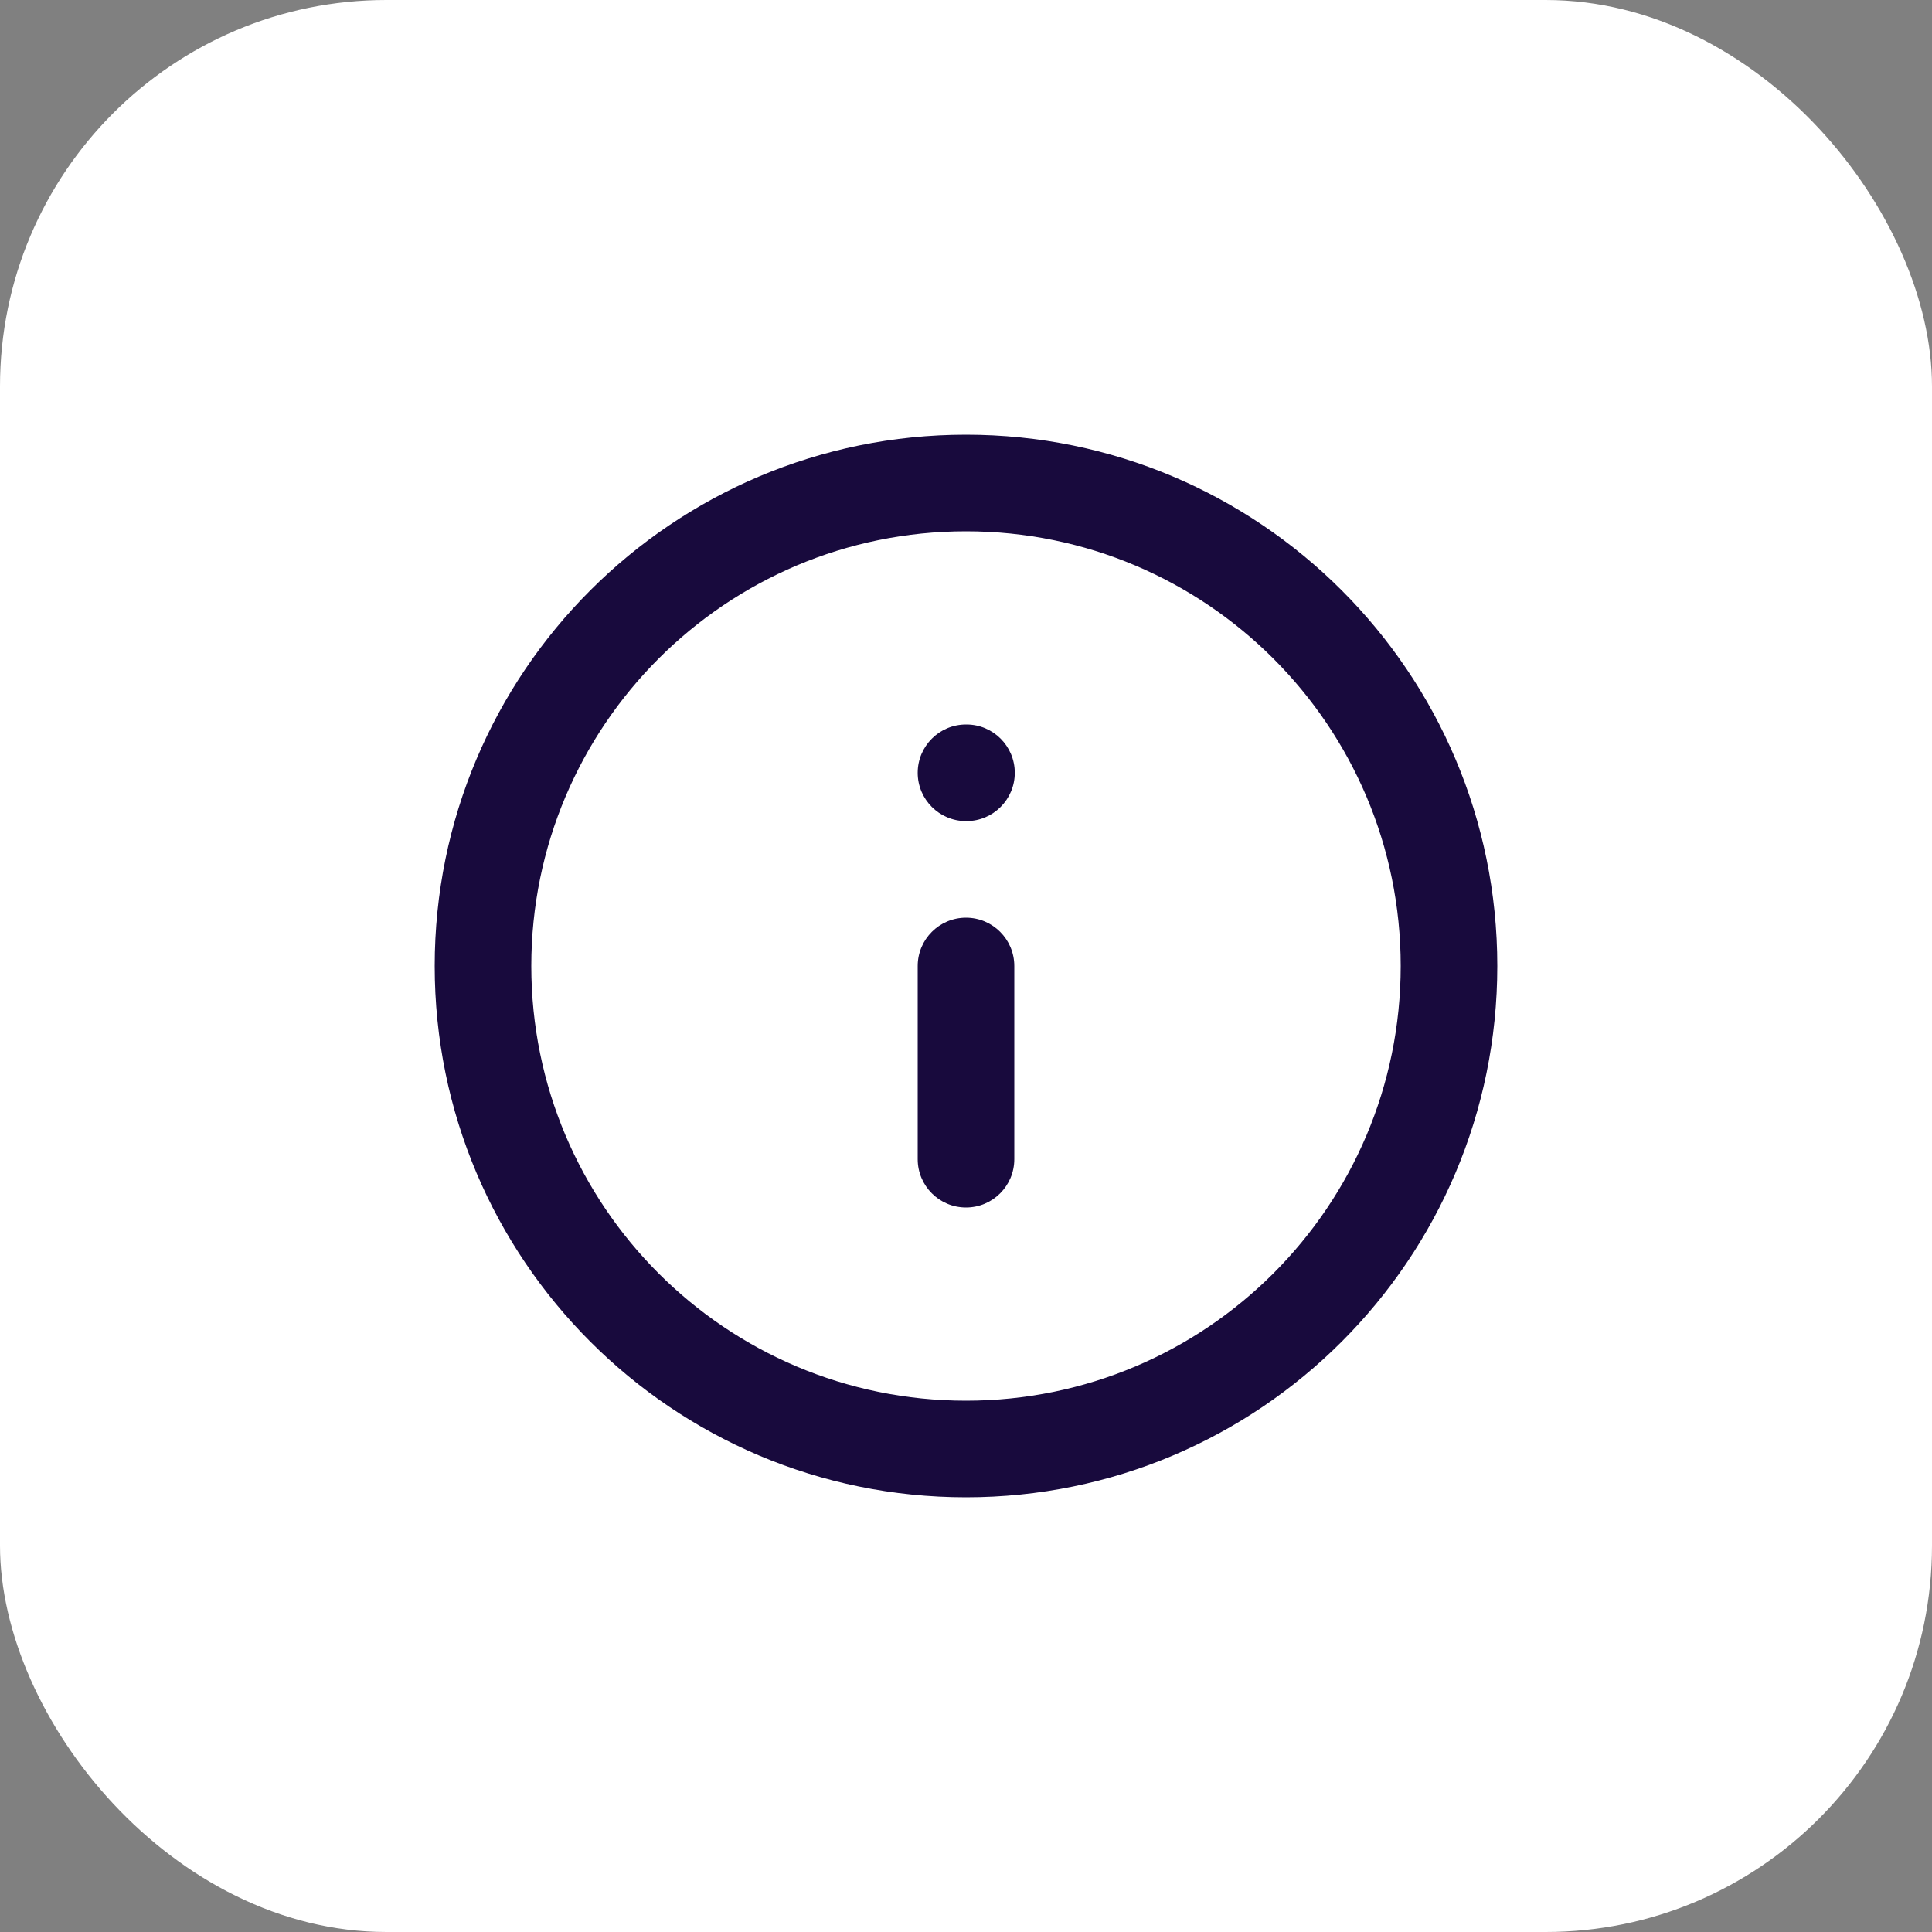<?xml version="1.0" encoding="UTF-8"?> <svg xmlns="http://www.w3.org/2000/svg" width="40" height="40" viewBox="0 0 40 40" fill="none"><rect x="0" y="0" width="40" height="40" fill="#808080" stroke="none"/><rect width="40" height="40" rx="8" fill="white"></rect><path fill-rule="evenodd" clip-rule="evenodd" d="M20 11C15.029 11 11 15.029 11 20C11 24.971 15.029 29 20 29C24.971 29 29 24.971 29 20C29 15.029 24.971 11 20 11ZM9 20C9 13.925 13.925 9 20 9C26.075 9 31 13.925 31 20C31 26.075 26.075 31 20 31C13.925 31 9 26.075 9 20ZM19 16C19 15.448 19.448 15 20 15H20.01C20.562 15 21.01 15.448 21.01 16C21.01 16.552 20.562 17 20.01 17H20C19.448 17 19 16.552 19 16ZM20 19C20.552 19 21 19.448 21 20V24C21 24.552 20.552 25 20 25C19.448 25 19 24.552 19 24V20C19 19.448 19.448 19 20 19Z" fill="#180A3D"></path></svg> 